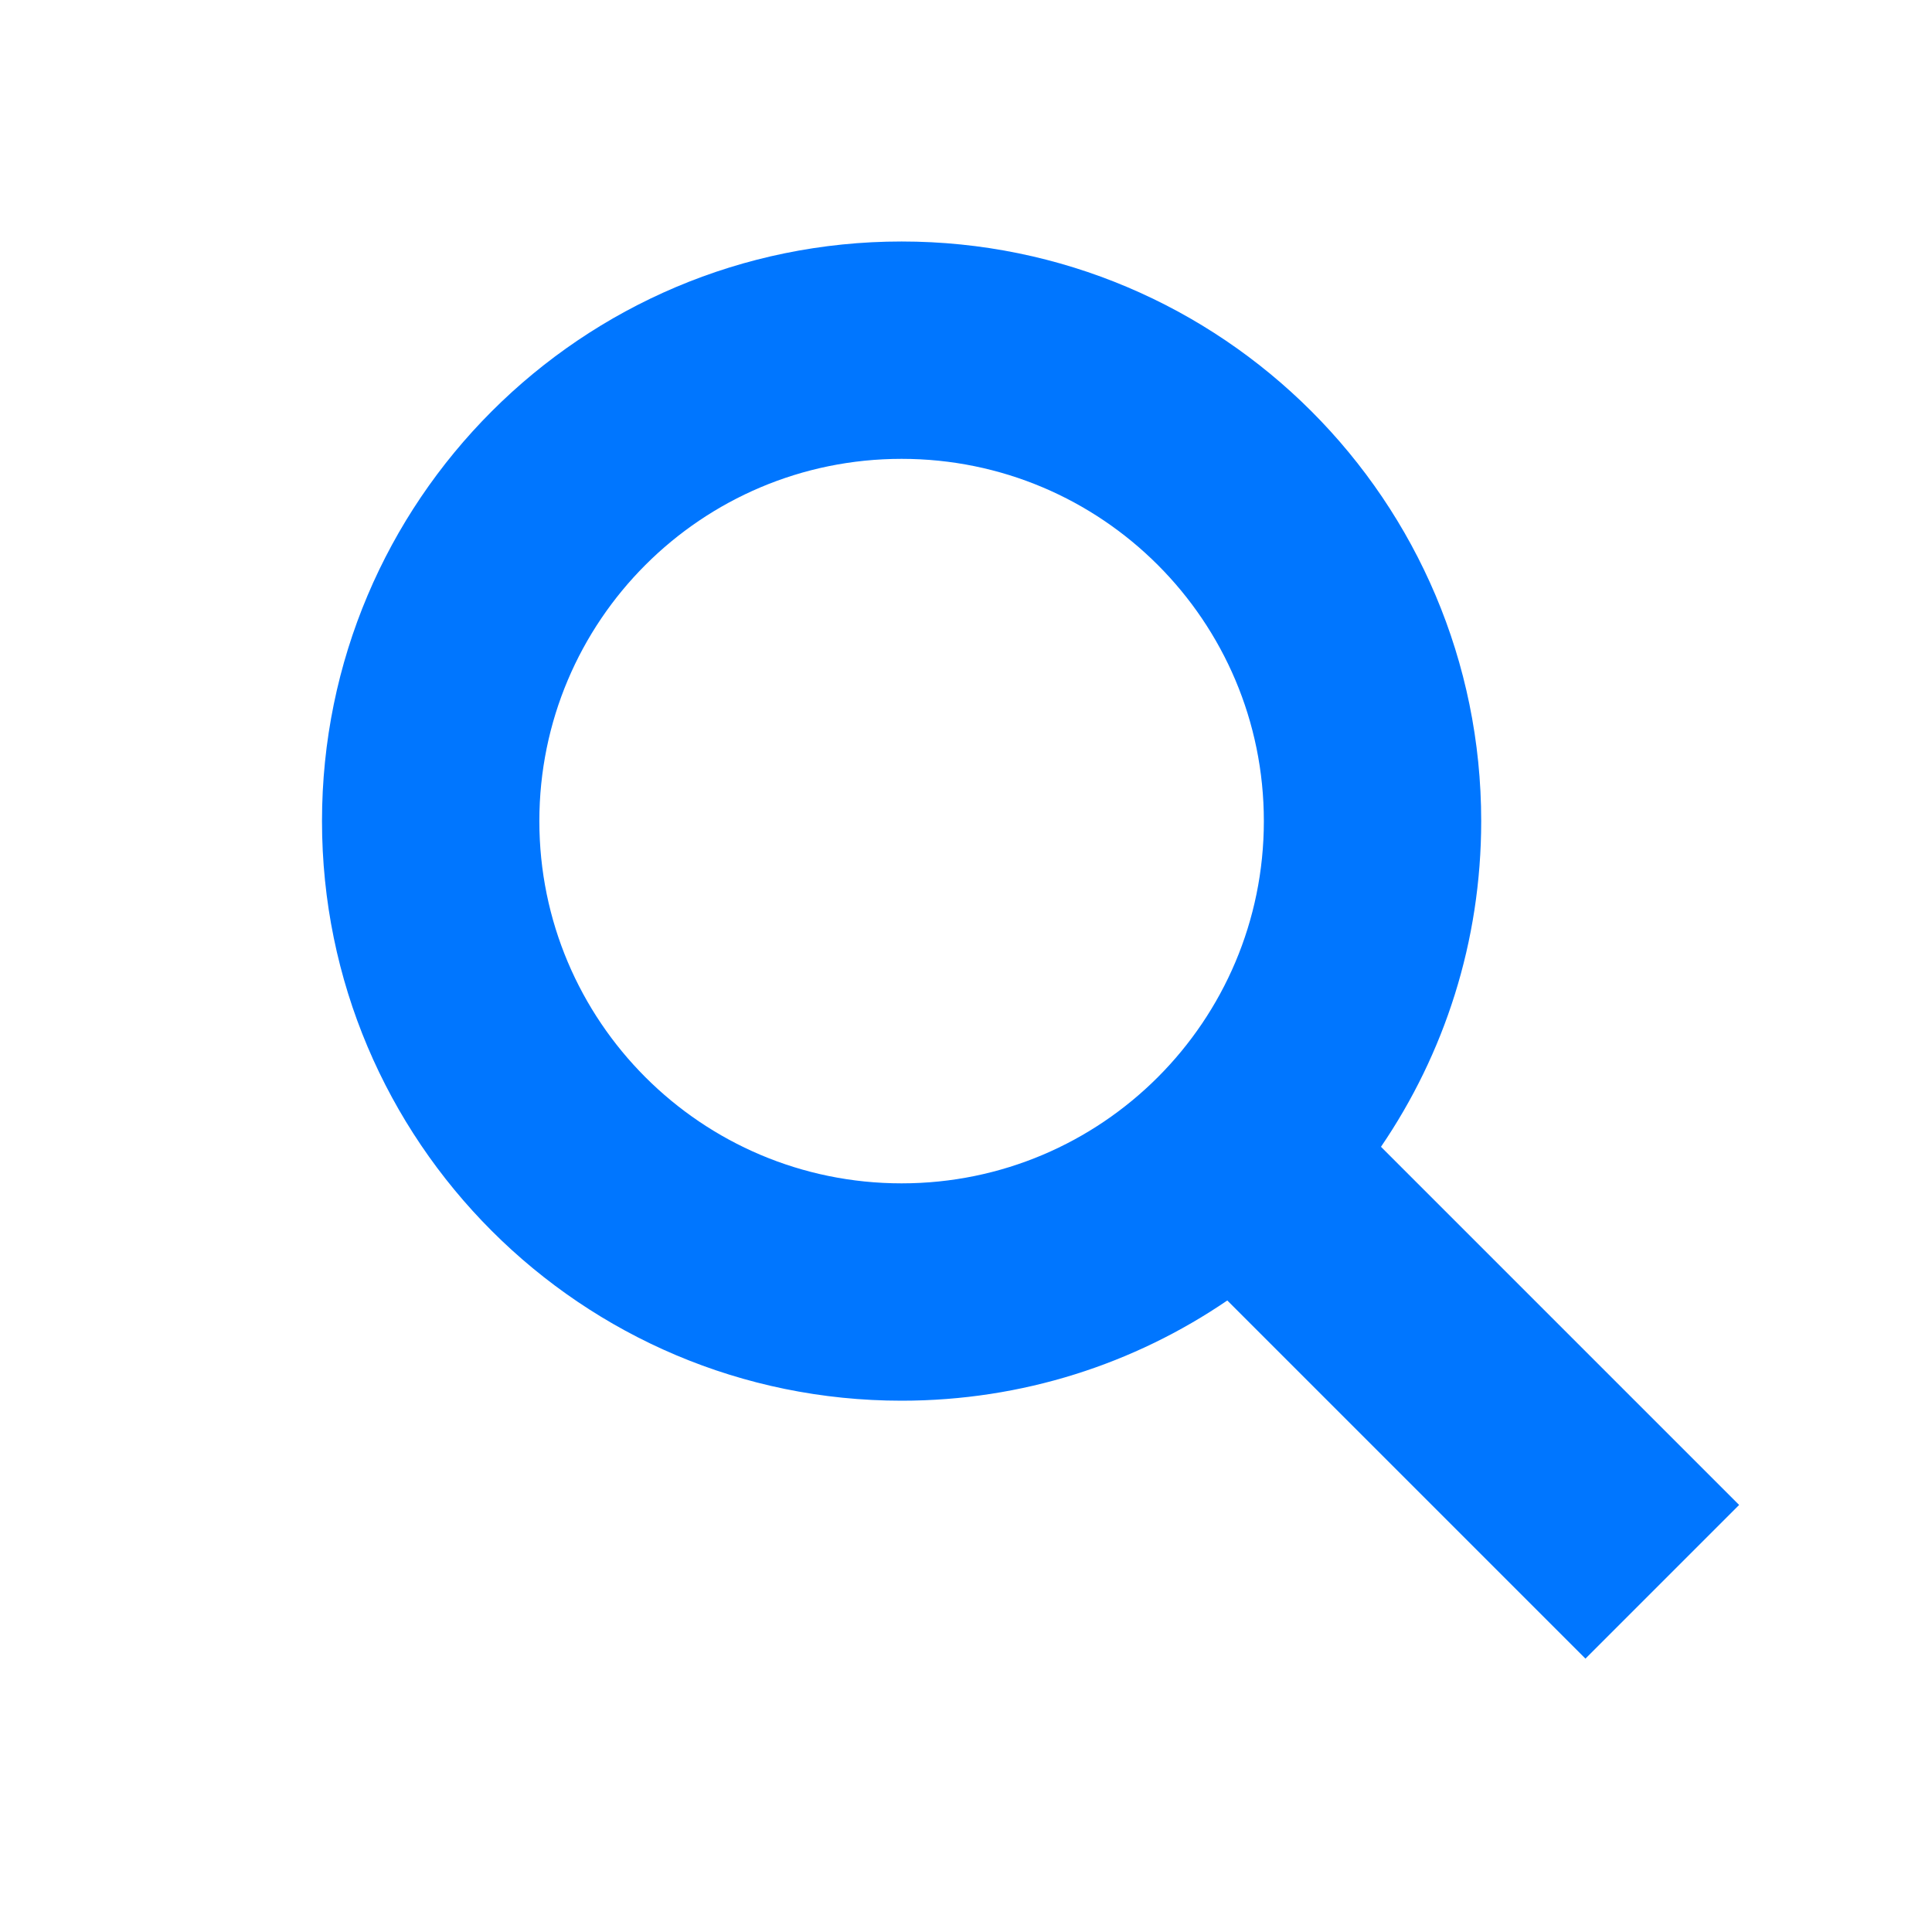 <?xml version="1.0" encoding="UTF-8"?>
<svg width="24px" height="24px" viewBox="0 0 24 24" version="1.1" xmlns="http://www.w3.org/2000/svg" xmlns:xlink="http://www.w3.org/1999/xlink">
    <title>In-Depth Application Details </title>
    <g id="In-Depth-Application-Details-" stroke="none" stroke-width="1" fill="none" fill-rule="evenodd">
        <rect id="Rectangle" x="-4" y="-4" width="32" height="32"></rect>
        <g id="np_search_1594151_0076FF" transform="translate(4, 3)" fill="#0076FF" fill-rule="nonzero">
            <path d="M13.155,11.246 L17.604,15.695 L15.695,17.604 L11.246,13.155 C10.093,13.941 8.701,14.4 7.2,14.4 C3.224,14.4 -0,11.176 -0,7.2 C-0,3.224 3.224,-9e-05 7.2,-9e-05 C11.176,-9e-05 14.4,3.224 14.4,7.2 C14.4,8.701 13.941,10.093 13.155,11.246 L13.155,11.246 Z M7.2,11.7 C9.686,11.7 11.7,9.685 11.7,7.2 C11.7,4.714 9.686,2.7 7.2,2.7 C4.714,2.7 2.7,4.714 2.7,7.2 C2.7,9.685 4.714,11.7 7.2,11.7 Z" id="Shape"></path>
        </g>
    </g>
</svg>